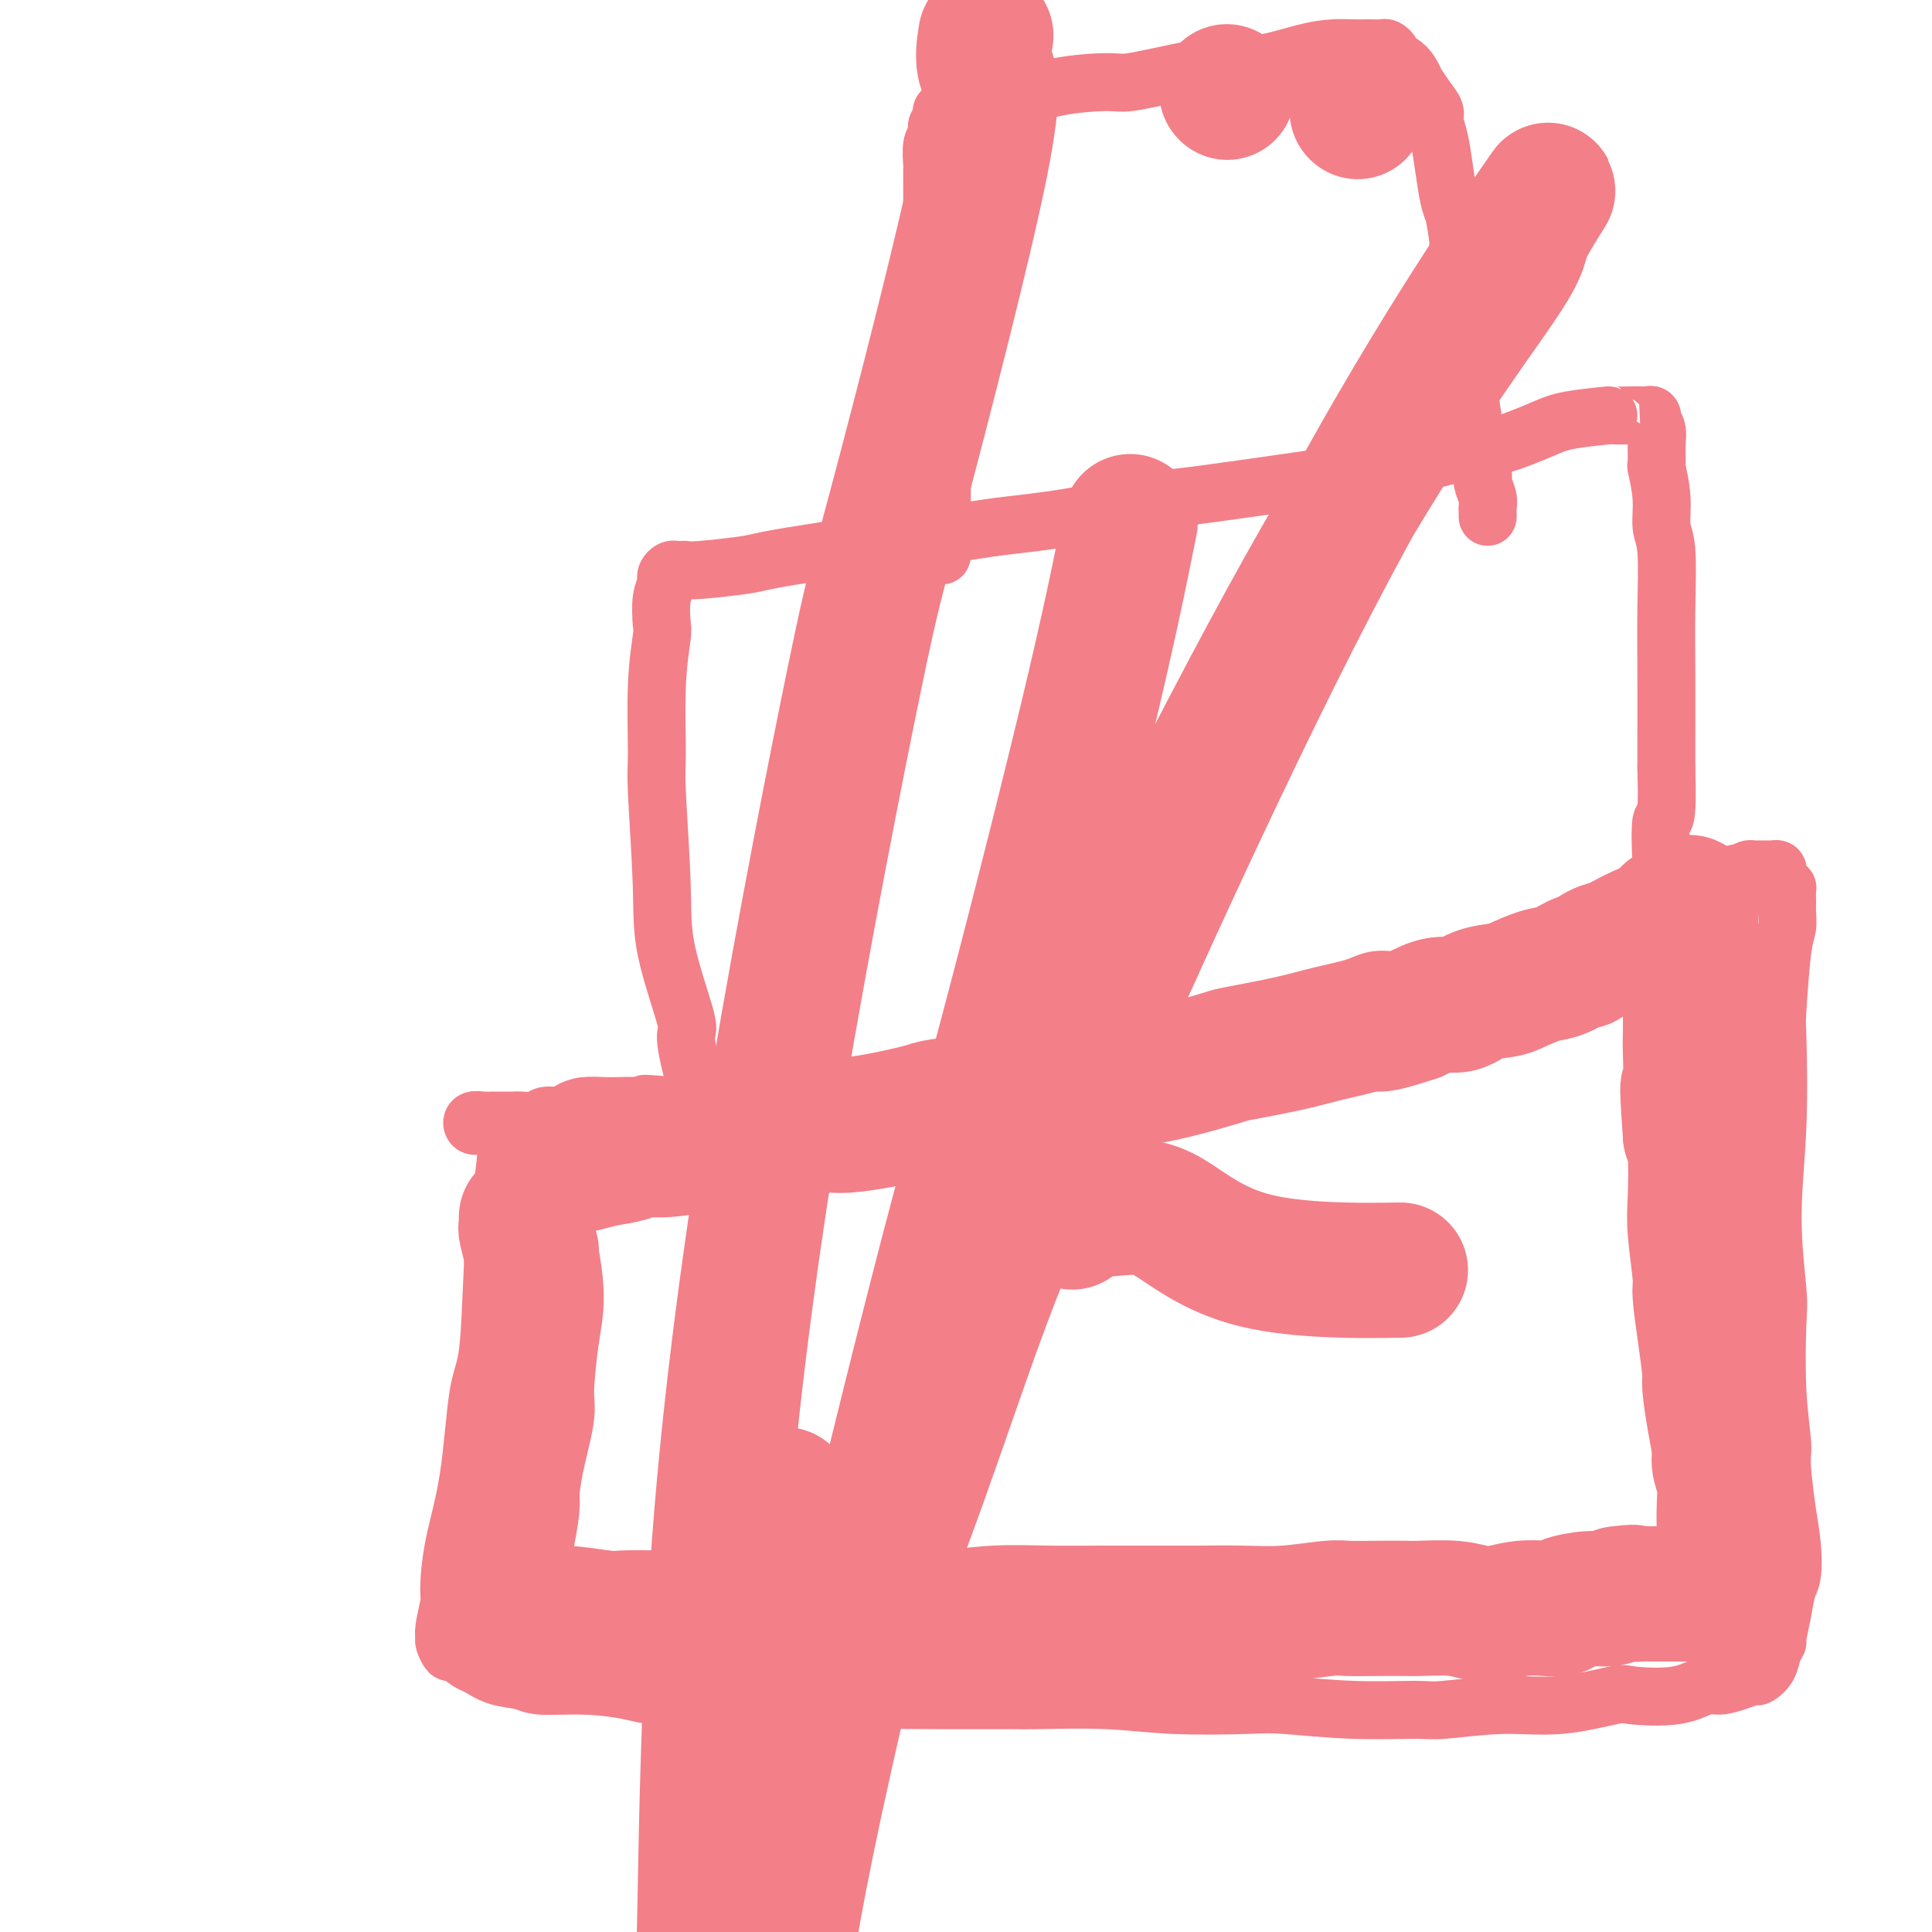 <svg viewBox='0 0 400 400' version='1.1' xmlns='http://www.w3.org/2000/svg' xmlns:xlink='http://www.w3.org/1999/xlink'><g fill='none' stroke='#F37F89' stroke-width='12' stroke-linecap='round' stroke-linejoin='round'><path d='M105,233c0.006,-0.089 0.013,-0.178 0,0c-0.013,0.178 -0.045,0.623 0,1c0.045,0.377 0.168,0.684 0,3c-0.168,2.316 -0.626,6.639 -1,9c-0.374,2.361 -0.665,2.758 -1,5c-0.335,2.242 -0.713,6.329 -1,12c-0.287,5.671 -0.484,12.928 -1,17c-0.516,4.072 -1.353,4.961 -2,9c-0.647,4.039 -1.105,11.229 -2,17c-0.895,5.771 -2.225,10.124 -3,14c-0.775,3.876 -0.993,7.275 -1,9c-0.007,1.725 0.198,1.777 0,3c-0.198,1.223 -0.798,3.618 -1,5c-0.202,1.382 -0.006,1.750 0,2c0.006,0.250 -0.180,0.380 0,1c0.180,0.620 0.724,1.728 1,2c0.276,0.272 0.283,-0.292 1,0c0.717,0.292 2.144,1.441 3,2c0.856,0.559 1.141,0.527 2,1c0.859,0.473 2.291,1.450 4,2c1.709,0.550 3.694,0.673 5,1c1.306,0.327 1.932,0.857 4,1c2.068,0.143 5.576,-0.102 9,0c3.424,0.102 6.763,0.549 9,1c2.237,0.451 3.373,0.904 6,1c2.627,0.096 6.746,-0.167 11,0c4.254,0.167 8.644,0.762 13,1c4.356,0.238 8.678,0.119 13,0'/><path d='M173,352c10.096,0.464 4.835,0.123 6,0c1.165,-0.123 8.757,-0.029 15,0c6.243,0.029 11.139,-0.006 14,0c2.861,0.006 3.689,0.053 7,0c3.311,-0.053 9.106,-0.207 14,0c4.894,0.207 8.887,0.773 14,1c5.113,0.227 11.347,0.115 15,0c3.653,-0.115 4.724,-0.231 8,0c3.276,0.231 8.758,0.810 14,1c5.242,0.190 10.246,-0.009 13,0c2.754,0.009 3.260,0.226 6,0c2.740,-0.226 7.715,-0.896 12,-1c4.285,-0.104 7.879,0.357 12,0c4.121,-0.357 8.769,-1.531 11,-2c2.231,-0.469 2.046,-0.234 4,0c1.954,0.234 6.047,0.465 9,0c2.953,-0.465 4.765,-1.626 6,-2c1.235,-0.374 1.893,0.038 3,0c1.107,-0.038 2.663,-0.527 4,-1c1.337,-0.473 2.453,-0.929 3,-1c0.547,-0.071 0.524,0.244 1,0c0.476,-0.244 1.451,-1.046 2,-2c0.549,-0.954 0.672,-2.059 1,-3c0.328,-0.941 0.862,-1.719 1,-2c0.138,-0.281 -0.120,-0.064 0,-1c0.120,-0.936 0.618,-3.023 1,-5c0.382,-1.977 0.649,-3.842 1,-5c0.351,-1.158 0.785,-1.609 1,-3c0.215,-1.391 0.212,-3.721 0,-6c-0.212,-2.279 -0.632,-4.508 -1,-7c-0.368,-2.492 -0.684,-5.246 -1,-8'/><path d='M369,305c-0.250,-4.150 0.124,-4.026 0,-6c-0.124,-1.974 -0.748,-6.046 -1,-11c-0.252,-4.954 -0.134,-10.789 0,-14c0.134,-3.211 0.284,-3.799 0,-7c-0.284,-3.201 -1.002,-9.014 -1,-15c0.002,-5.986 0.722,-12.145 1,-19c0.278,-6.855 0.113,-14.407 0,-18c-0.113,-3.593 -0.174,-3.226 0,-6c0.174,-2.774 0.582,-8.688 1,-12c0.418,-3.312 0.845,-4.021 1,-5c0.155,-0.979 0.039,-2.227 0,-3c-0.039,-0.773 -0.000,-1.072 0,-2c0.000,-0.928 -0.039,-2.486 0,-3c0.039,-0.514 0.155,0.016 0,0c-0.155,-0.016 -0.580,-0.579 -1,-1c-0.420,-0.421 -0.833,-0.701 -1,-1c-0.167,-0.299 -0.086,-0.616 0,-1c0.086,-0.384 0.177,-0.835 0,-1c-0.177,-0.165 -0.621,-0.044 -1,0c-0.379,0.044 -0.693,0.012 -1,0c-0.307,-0.012 -0.606,-0.004 -1,0c-0.394,0.004 -0.882,0.004 -1,0c-0.118,-0.004 0.133,-0.011 0,0c-0.133,0.011 -0.651,0.042 -1,0c-0.349,-0.042 -0.528,-0.155 -1,0c-0.472,0.155 -1.236,0.577 -2,1'/><path d='M360,181c-1.015,0.051 -0.552,-0.322 -1,0c-0.448,0.322 -1.808,1.338 -3,2c-1.192,0.662 -2.217,0.971 -3,1c-0.783,0.029 -1.326,-0.221 -2,0c-0.674,0.221 -1.481,0.913 -3,2c-1.519,1.087 -3.752,2.571 -5,3c-1.248,0.429 -1.511,-0.195 -3,0c-1.489,0.195 -4.205,1.209 -6,2c-1.795,0.791 -2.668,1.358 -5,2c-2.332,0.642 -6.124,1.357 -8,2c-1.876,0.643 -1.835,1.212 -4,2c-2.165,0.788 -6.535,1.793 -15,5c-8.465,3.207 -21.027,8.617 -26,11c-4.973,2.383 -2.359,1.741 -4,2c-1.641,0.259 -7.537,1.419 -15,5c-7.463,3.581 -16.493,9.584 -22,12c-5.507,2.416 -7.490,1.246 -9,1c-1.510,-0.246 -2.548,0.433 -5,1c-2.452,0.567 -6.318,1.021 -10,1c-3.682,-0.021 -7.178,-0.517 -9,-1c-1.822,-0.483 -1.969,-0.952 -4,-1c-2.031,-0.048 -5.947,0.327 -9,0c-3.053,-0.327 -5.242,-1.354 -7,-2c-1.758,-0.646 -3.086,-0.909 -5,-1c-1.914,-0.091 -4.413,-0.010 -7,0c-2.587,0.010 -5.263,-0.050 -8,0c-2.737,0.050 -5.534,0.209 -7,0c-1.466,-0.209 -1.599,-0.788 -3,-1c-1.401,-0.212 -4.069,-0.057 -6,0c-1.931,0.057 -3.123,0.016 -4,0c-0.877,-0.016 -1.438,-0.008 -2,0'/><path d='M140,229c-11.493,-0.928 -4.724,-0.249 -3,0c1.724,0.249 -1.597,0.070 -4,0c-2.403,-0.070 -3.889,-0.029 -5,0c-1.111,0.029 -1.849,0.045 -3,0c-1.151,-0.045 -2.716,-0.152 -4,0c-1.284,0.152 -2.287,0.563 -3,1c-0.713,0.437 -1.136,0.902 -2,1c-0.864,0.098 -2.170,-0.170 -3,0c-0.830,0.170 -1.183,0.778 -2,1c-0.817,0.222 -2.098,0.060 -3,0c-0.902,-0.060 -1.424,-0.016 -2,0c-0.576,0.016 -1.205,0.003 -2,0c-0.795,-0.003 -1.755,0.003 -2,0c-0.245,-0.003 0.225,-0.015 0,0c-0.225,0.015 -1.146,0.056 -2,0c-0.854,-0.056 -1.641,-0.211 -2,0c-0.359,0.211 -0.289,0.788 0,1c0.289,0.212 0.797,0.061 1,0c0.203,-0.061 0.102,-0.030 0,0'/><path d='M148,234c0.122,-0.409 0.244,-0.818 0,-1c-0.244,-0.182 -0.855,-0.136 -1,0c-0.145,0.136 0.177,0.361 0,0c-0.177,-0.361 -0.853,-1.308 -1,-2c-0.147,-0.692 0.233,-1.129 0,-2c-0.233,-0.871 -1.081,-2.176 -2,-5c-0.919,-2.824 -1.910,-7.166 -2,-9c-0.090,-1.834 0.722,-1.160 0,-4c-0.722,-2.840 -2.979,-9.193 -4,-14c-1.021,-4.807 -0.806,-8.069 -1,-14c-0.194,-5.931 -0.798,-14.531 -1,-19c-0.202,-4.469 -0.003,-4.807 0,-8c0.003,-3.193 -0.192,-9.240 0,-14c0.192,-4.760 0.770,-8.231 1,-10c0.230,-1.769 0.114,-1.836 0,-3c-0.114,-1.164 -0.224,-3.426 0,-5c0.224,-1.574 0.781,-2.460 1,-3c0.219,-0.540 0.100,-0.733 0,-1c-0.100,-0.267 -0.182,-0.608 0,-1c0.182,-0.392 0.626,-0.836 1,-1c0.374,-0.164 0.678,-0.047 1,0c0.322,0.047 0.663,0.024 1,0c0.337,-0.024 0.669,-0.051 1,0c0.331,0.051 0.659,0.179 3,0c2.341,-0.179 6.694,-0.664 9,-1c2.306,-0.336 2.567,-0.523 5,-1c2.433,-0.477 7.040,-1.244 12,-2c4.960,-0.756 10.274,-1.502 14,-2c3.726,-0.498 5.863,-0.749 8,-1'/><path d='M193,111c10.821,-1.461 10.873,-1.612 14,-2c3.127,-0.388 9.330,-1.011 15,-2c5.670,-0.989 10.806,-2.345 14,-3c3.194,-0.655 4.445,-0.611 8,-1c3.555,-0.389 9.413,-1.211 15,-2c5.587,-0.789 10.903,-1.543 14,-2c3.097,-0.457 3.977,-0.615 7,-1c3.023,-0.385 8.190,-0.996 13,-2c4.810,-1.004 9.263,-2.402 12,-3c2.737,-0.598 3.759,-0.395 6,-1c2.241,-0.605 5.699,-2.019 8,-3c2.301,-0.981 3.443,-1.531 6,-2c2.557,-0.469 6.530,-0.857 8,-1c1.470,-0.143 0.436,-0.039 1,0c0.564,0.039 2.726,0.015 4,0c1.274,-0.015 1.661,-0.020 2,0c0.339,0.020 0.631,0.063 1,0c0.369,-0.063 0.817,-0.234 1,0c0.183,0.234 0.102,0.873 0,1c-0.102,0.127 -0.225,-0.258 0,0c0.225,0.258 0.796,1.158 1,2c0.204,0.842 0.039,1.625 0,3c-0.039,1.375 0.046,3.341 0,4c-0.046,0.659 -0.222,0.012 0,1c0.222,0.988 0.844,3.610 1,6c0.156,2.390 -0.154,4.547 0,6c0.154,1.453 0.773,2.201 1,5c0.227,2.799 0.061,7.647 0,12c-0.061,4.353 -0.016,8.210 0,13c0.016,4.790 0.005,10.511 0,14c-0.005,3.489 -0.002,4.744 0,6'/><path d='M345,159c0.392,13.223 -0.627,9.782 -1,11c-0.373,1.218 -0.100,7.097 0,10c0.100,2.903 0.027,2.830 0,4c-0.027,1.170 -0.007,3.585 0,6c0.007,2.415 0.002,4.832 0,6c-0.002,1.168 -0.001,1.087 0,2c0.001,0.913 0.000,2.819 0,4c-0.000,1.181 -0.000,1.636 0,2c0.000,0.364 0.000,0.636 0,1c-0.000,0.364 -0.000,0.818 0,1c0.000,0.182 0.000,0.091 0,0'/><path d='M195,115c0.000,-0.493 0.000,-0.987 0,-1c-0.000,-0.013 -0.000,0.454 0,0c0.000,-0.454 0.000,-1.828 0,-3c-0.000,-1.172 -0.000,-2.141 0,-4c0.000,-1.859 0.001,-4.606 0,-6c-0.001,-1.394 -0.003,-1.434 0,-3c0.003,-1.566 0.011,-4.659 0,-8c-0.011,-3.341 -0.041,-6.929 0,-9c0.041,-2.071 0.155,-2.624 0,-5c-0.155,-2.376 -0.577,-6.575 -1,-10c-0.423,-3.425 -0.845,-6.078 -1,-9c-0.155,-2.922 -0.041,-6.114 0,-8c0.041,-1.886 0.010,-2.466 0,-4c-0.010,-1.534 0.001,-4.020 0,-6c-0.001,-1.980 -0.015,-3.452 0,-4c0.015,-0.548 0.060,-0.170 0,-1c-0.060,-0.830 -0.226,-2.866 0,-4c0.226,-1.134 0.845,-1.364 1,-2c0.155,-0.636 -0.155,-1.677 0,-2c0.155,-0.323 0.776,0.072 1,0c0.224,-0.072 0.053,-0.611 0,-1c-0.053,-0.389 0.013,-0.626 0,-1c-0.013,-0.374 -0.107,-0.884 0,-1c0.107,-0.116 0.413,0.161 1,0c0.587,-0.161 1.453,-0.760 2,-1c0.547,-0.240 0.773,-0.120 1,0'/><path d='M199,22c0.963,-0.112 1.371,0.107 2,0c0.629,-0.107 1.478,-0.541 3,-1c1.522,-0.459 3.719,-0.945 5,-1c1.281,-0.055 1.648,0.320 3,0c1.352,-0.320 3.688,-1.333 7,-2c3.312,-0.667 7.600,-0.986 10,-1c2.400,-0.014 2.913,0.277 5,0c2.087,-0.277 5.748,-1.122 10,-2c4.252,-0.878 9.095,-1.791 12,-2c2.905,-0.209 3.871,0.284 6,0c2.129,-0.284 5.420,-1.344 8,-2c2.580,-0.656 4.449,-0.908 6,-1c1.551,-0.092 2.782,-0.026 4,0c1.218,0.026 2.422,0.010 3,0c0.578,-0.010 0.532,-0.014 1,0c0.468,0.014 1.452,0.044 2,0c0.548,-0.044 0.661,-0.164 1,0c0.339,0.164 0.904,0.612 1,1c0.096,0.388 -0.277,0.714 0,1c0.277,0.286 1.204,0.530 2,1c0.796,0.470 1.461,1.166 2,2c0.539,0.834 0.953,1.808 1,2c0.047,0.192 -0.272,-0.397 0,0c0.272,0.397 1.133,1.780 2,3c0.867,1.220 1.738,2.277 2,3c0.262,0.723 -0.084,1.114 0,2c0.084,0.886 0.600,2.268 1,4c0.400,1.732 0.685,3.812 1,6c0.315,2.188 0.662,4.482 1,6c0.338,1.518 0.669,2.259 1,3'/><path d='M301,44c0.842,4.551 0.947,5.429 1,8c0.053,2.571 0.055,6.836 0,9c-0.055,2.164 -0.168,2.226 0,4c0.168,1.774 0.618,5.260 1,8c0.382,2.740 0.695,4.734 1,7c0.305,2.266 0.603,4.805 1,7c0.397,2.195 0.895,4.048 1,5c0.105,0.952 -0.182,1.004 0,2c0.182,0.996 0.833,2.935 1,4c0.167,1.065 -0.152,1.256 0,2c0.152,0.744 0.773,2.042 1,3c0.227,0.958 0.061,1.576 0,2c-0.061,0.424 -0.016,0.653 0,1c0.016,0.347 0.005,0.814 0,1c-0.005,0.186 -0.002,0.093 0,0'/></g>
<g fill='none' stroke='#F37F89' stroke-width='28' stroke-linecap='round' stroke-linejoin='round'><path d='M109,252c-0.009,0.306 -0.018,0.611 0,1c0.018,0.389 0.062,0.860 0,1c-0.062,0.140 -0.229,-0.051 0,1c0.229,1.051 0.856,3.346 1,4c0.144,0.654 -0.194,-0.332 0,1c0.194,1.332 0.921,4.983 1,8c0.079,3.017 -0.491,5.400 -1,9c-0.509,3.600 -0.959,8.417 -1,11c-0.041,2.583 0.326,2.931 0,5c-0.326,2.069 -1.345,5.860 -2,9c-0.655,3.140 -0.946,5.630 -1,7c-0.054,1.370 0.129,1.622 0,3c-0.129,1.378 -0.571,3.883 -1,6c-0.429,2.117 -0.847,3.845 -1,5c-0.153,1.155 -0.042,1.738 0,2c0.042,0.262 0.014,0.202 0,1c-0.014,0.798 -0.014,2.455 0,3c0.014,0.545 0.043,-0.022 0,0c-0.043,0.022 -0.159,0.633 0,1c0.159,0.367 0.591,0.490 1,1c0.409,0.510 0.795,1.407 1,2c0.205,0.593 0.230,0.880 1,1c0.770,0.120 2.284,0.071 4,0c1.716,-0.071 3.633,-0.163 6,0c2.367,0.163 5.183,0.582 8,1'/><path d='M125,335c3.429,0.309 2.502,0.083 4,0c1.498,-0.083 5.422,-0.022 9,0c3.578,0.022 6.810,0.006 9,0c2.190,-0.006 3.336,-0.001 6,0c2.664,0.001 6.844,-0.004 11,0c4.156,0.004 8.286,0.015 11,0c2.714,-0.015 4.013,-0.057 7,0c2.987,0.057 7.664,0.211 12,0c4.336,-0.211 8.331,-0.789 12,-1c3.669,-0.211 7.012,-0.057 11,0c3.988,0.057 8.623,0.015 11,0c2.377,-0.015 2.497,-0.003 5,0c2.503,0.003 7.388,-0.003 10,0c2.612,0.003 2.952,0.015 5,0c2.048,-0.015 5.806,-0.057 9,0c3.194,0.057 5.826,0.211 9,0c3.174,-0.211 6.891,-0.788 9,-1c2.109,-0.212 2.612,-0.058 4,0c1.388,0.058 3.662,0.019 6,0c2.338,-0.019 4.739,-0.018 6,0c1.261,0.018 1.382,0.054 3,0c1.618,-0.054 4.733,-0.197 7,0c2.267,0.197 3.687,0.733 5,1c1.313,0.267 2.520,0.265 4,0c1.480,-0.265 3.235,-0.793 5,-1c1.765,-0.207 3.540,-0.093 5,0c1.460,0.093 2.604,0.166 3,0c0.396,-0.166 0.044,-0.570 1,-1c0.956,-0.430 3.219,-0.885 5,-1c1.781,-0.115 3.080,0.110 4,0c0.920,-0.110 1.460,-0.555 2,-1'/><path d='M335,330c4.451,-0.619 3.078,-0.166 3,0c-0.078,0.166 1.139,0.044 2,0c0.861,-0.044 1.367,-0.012 2,0c0.633,0.012 1.392,0.003 2,0c0.608,-0.003 1.066,-0.001 2,0c0.934,0.001 2.344,0.001 3,0c0.656,-0.001 0.558,-0.005 1,0c0.442,0.005 1.424,0.017 2,0c0.576,-0.017 0.746,-0.063 1,0c0.254,0.063 0.594,0.235 1,0c0.406,-0.235 0.879,-0.877 1,-1c0.121,-0.123 -0.111,0.273 0,0c0.111,-0.273 0.566,-1.215 1,-2c0.434,-0.785 0.848,-1.412 1,-2c0.152,-0.588 0.042,-1.136 0,-2c-0.042,-0.864 -0.015,-2.045 0,-3c0.015,-0.955 0.019,-1.685 0,-3c-0.019,-1.315 -0.060,-3.216 0,-5c0.060,-1.784 0.222,-3.452 0,-5c-0.222,-1.548 -0.829,-2.977 -1,-4c-0.171,-1.023 0.095,-1.642 0,-3c-0.095,-1.358 -0.551,-3.456 -1,-6c-0.449,-2.544 -0.890,-5.533 -1,-7c-0.110,-1.467 0.110,-1.413 0,-3c-0.110,-1.587 -0.552,-4.814 -1,-8c-0.448,-3.186 -0.904,-6.330 -1,-8c-0.096,-1.670 0.168,-1.865 0,-4c-0.168,-2.135 -0.767,-6.212 -1,-9c-0.233,-2.788 -0.101,-4.289 0,-7c0.101,-2.711 0.172,-6.632 0,-9c-0.172,-2.368 -0.586,-3.184 -1,-4'/><path d='M350,235c-1.083,-15.227 -0.290,-8.293 0,-8c0.290,0.293 0.078,-6.055 0,-9c-0.078,-2.945 -0.021,-2.486 0,-4c0.021,-1.514 0.006,-5.001 0,-8c-0.006,-2.999 -0.002,-5.510 0,-7c0.002,-1.490 0.001,-1.958 0,-3c-0.001,-1.042 -0.003,-2.658 0,-4c0.003,-1.342 0.011,-2.409 0,-3c-0.011,-0.591 -0.040,-0.704 0,-1c0.040,-0.296 0.148,-0.774 0,-1c-0.148,-0.226 -0.552,-0.198 -1,0c-0.448,0.198 -0.941,0.567 -1,1c-0.059,0.433 0.314,0.932 0,1c-0.314,0.068 -1.315,-0.294 -2,0c-0.685,0.294 -1.053,1.243 -2,2c-0.947,0.757 -2.471,1.321 -4,2c-1.529,0.679 -3.061,1.472 -4,2c-0.939,0.528 -1.283,0.789 -2,1c-0.717,0.211 -1.807,0.370 -3,1c-1.193,0.630 -2.491,1.731 -3,2c-0.509,0.269 -0.231,-0.292 -1,0c-0.769,0.292 -2.586,1.439 -4,2c-1.414,0.561 -2.426,0.536 -4,1c-1.574,0.464 -3.711,1.415 -5,2c-1.289,0.585 -1.729,0.803 -3,1c-1.271,0.197 -3.372,0.372 -5,1c-1.628,0.628 -2.785,1.707 -4,2c-1.215,0.293 -2.490,-0.202 -4,0c-1.510,0.202 -3.255,1.101 -5,2'/><path d='M293,210c-10.328,3.441 -7.647,1.542 -7,1c0.647,-0.542 -0.740,0.273 -3,1c-2.260,0.727 -5.393,1.367 -8,2c-2.607,0.633 -4.687,1.259 -8,2c-3.313,0.741 -7.857,1.597 -10,2c-2.143,0.403 -1.883,0.354 -4,1c-2.117,0.646 -6.611,1.986 -11,3c-4.389,1.014 -8.672,1.700 -11,2c-2.328,0.300 -2.701,0.212 -5,1c-2.299,0.788 -6.523,2.452 -10,3c-3.477,0.548 -6.206,-0.021 -10,0c-3.794,0.021 -8.654,0.631 -11,1c-2.346,0.369 -2.180,0.498 -4,1c-1.820,0.502 -5.628,1.377 -9,2c-3.372,0.623 -6.309,0.994 -8,1c-1.691,0.006 -2.136,-0.353 -4,0c-1.864,0.353 -5.148,1.419 -8,2c-2.852,0.581 -5.271,0.677 -7,1c-1.729,0.323 -2.768,0.874 -4,1c-1.232,0.126 -2.657,-0.174 -5,0c-2.343,0.174 -5.606,0.821 -8,1c-2.394,0.179 -3.921,-0.110 -5,0c-1.079,0.110 -1.710,0.618 -3,1c-1.290,0.382 -3.239,0.638 -5,1c-1.761,0.362 -3.334,0.829 -4,1c-0.666,0.171 -0.426,0.046 -1,0c-0.574,-0.046 -1.962,-0.012 -3,0c-1.038,0.012 -1.725,0.004 -2,0c-0.275,-0.004 -0.137,-0.002 0,0'/><path d='M204,8c0.096,-0.591 0.192,-1.182 0,0c-0.192,1.182 -0.671,4.136 0,6c0.671,1.864 2.492,2.637 -1,20c-3.492,17.363 -12.298,51.315 -17,69c-4.702,17.685 -5.300,19.102 -9,37c-3.700,17.898 -10.501,52.276 -16,85c-5.499,32.724 -9.694,63.794 -12,94c-2.306,30.206 -2.723,59.550 -3,74c-0.277,14.450 -0.414,14.007 0,25c0.414,10.993 1.381,33.421 2,43c0.619,9.579 0.891,6.308 1,5c0.109,-1.308 0.054,-0.654 0,0'/><path d='M234,108c-2.136,10.648 -4.273,21.297 -9,41c-4.727,19.703 -12.045,48.462 -17,67c-4.955,18.538 -7.549,26.855 -14,52c-6.451,25.145 -16.761,67.120 -23,95c-6.239,27.880 -8.406,41.667 -9,48c-0.594,6.333 0.387,5.211 -1,6c-1.387,0.789 -5.142,3.488 0,-20c5.142,-23.488 19.182,-73.165 27,-100c7.818,-26.835 9.414,-30.829 23,-59c13.586,-28.171 39.160,-80.520 59,-116c19.840,-35.480 33.945,-54.091 40,-63c6.055,-8.909 4.060,-8.116 6,-12c1.940,-3.884 7.815,-12.444 2,-4c-5.815,8.444 -23.319,33.892 -43,71c-19.681,37.108 -41.537,85.874 -54,114c-12.463,28.126 -15.533,35.611 -22,54c-6.467,18.389 -16.331,47.682 -22,57c-5.669,9.318 -7.142,-1.337 -9,-10c-1.858,-8.663 -4.102,-15.332 -5,-18c-0.898,-2.668 -0.449,-1.334 0,0'/><path d='M254,19c0.000,0.000 0.100,0.100 0.1,0.1'/><path d='M281,23c0.000,0.000 0.100,0.100 0.1,0.1'/><path d='M222,253c0.547,-0.740 1.093,-1.480 3,-2c1.907,-0.520 5.174,-0.819 8,-1c2.826,-0.181 5.211,-0.244 9,2c3.789,2.244 8.982,6.797 18,9c9.018,2.203 21.862,2.058 27,2c5.138,-0.058 2.569,-0.029 0,0'/></g>
</svg>